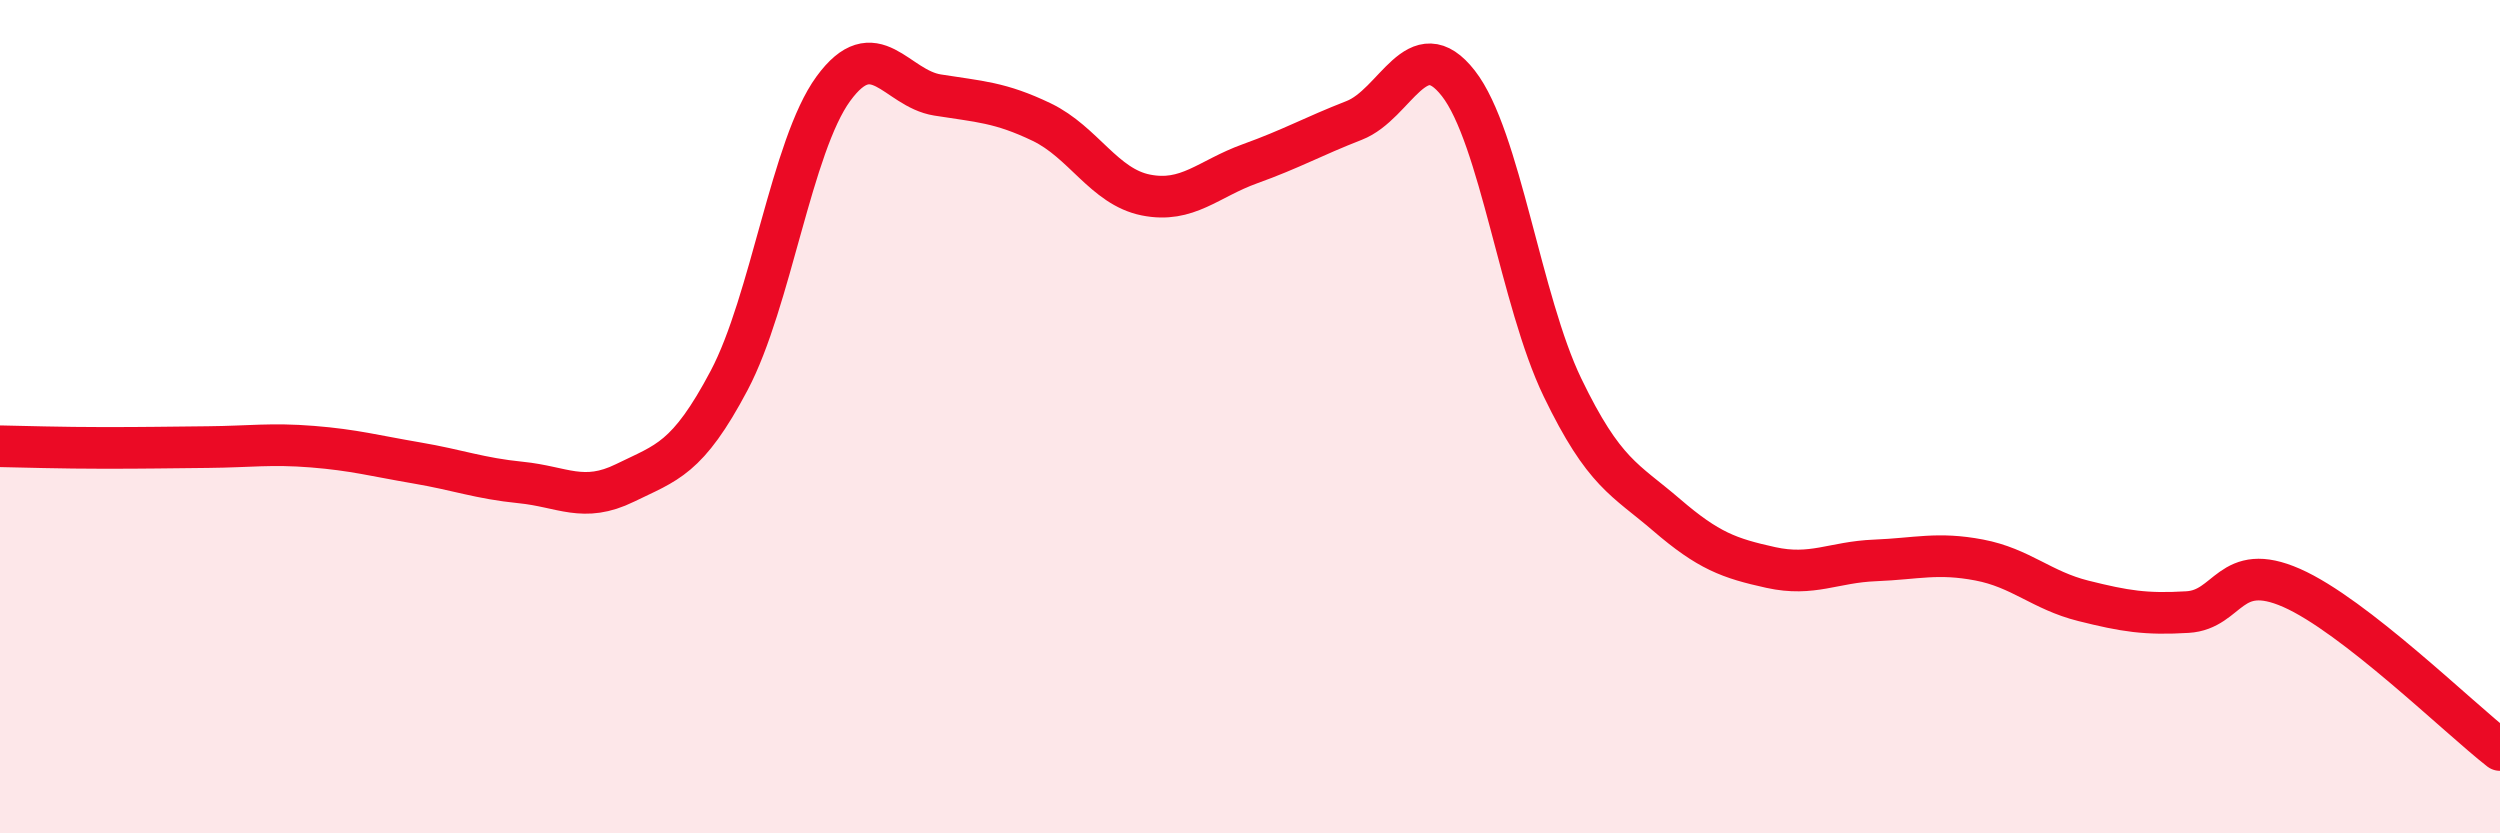 
    <svg width="60" height="20" viewBox="0 0 60 20" xmlns="http://www.w3.org/2000/svg">
      <path
        d="M 0,10.71 C 0.5,10.72 1.5,10.75 2.5,10.75 C 3.5,10.75 4,10.74 5,10.73 C 6,10.72 6.5,10.64 7.5,10.72 C 8.5,10.8 9,10.94 10,11.11 C 11,11.28 11.5,11.48 12.5,11.58 C 13.5,11.68 14,12.08 15,11.59 C 16,11.1 16.5,11.02 17.5,9.13 C 18.5,7.24 19,3.5 20,2.13 C 21,0.76 21.5,2.12 22.5,2.28 C 23.5,2.44 24,2.45 25,2.93 C 26,3.41 26.5,4.48 27.5,4.68 C 28.5,4.88 29,4.29 30,3.93 C 31,3.57 31.5,3.28 32.5,2.89 C 33.5,2.5 34,0.72 35,2 C 36,3.28 36.5,7.23 37.5,9.3 C 38.5,11.37 39,11.5 40,12.36 C 41,13.22 41.5,13.4 42.5,13.62 C 43.5,13.84 44,13.49 45,13.45 C 46,13.41 46.5,13.25 47.5,13.44 C 48.5,13.63 49,14.17 50,14.42 C 51,14.67 51.5,14.75 52.5,14.69 C 53.5,14.63 53.5,13.45 55,14.11 C 56.5,14.77 59,17.22 60,18L60 20L0 20Z"
        fill="#EB0A25"
        opacity="0.1"
        stroke-linecap="round"
        stroke-linejoin="round"
      />
      <path
        d="M 0,10.71 C 0.5,10.72 1.5,10.75 2.5,10.75 C 3.5,10.75 4,10.74 5,10.73 C 6,10.72 6.5,10.64 7.5,10.72 C 8.5,10.8 9,10.94 10,11.11 C 11,11.28 11.5,11.48 12.5,11.58 C 13.5,11.68 14,12.08 15,11.59 C 16,11.1 16.5,11.02 17.5,9.13 C 18.5,7.24 19,3.5 20,2.13 C 21,0.76 21.5,2.12 22.5,2.28 C 23.5,2.44 24,2.45 25,2.93 C 26,3.41 26.5,4.48 27.5,4.68 C 28.5,4.88 29,4.29 30,3.93 C 31,3.57 31.5,3.28 32.5,2.89 C 33.5,2.5 34,0.72 35,2 C 36,3.28 36.5,7.23 37.5,9.3 C 38.5,11.37 39,11.5 40,12.36 C 41,13.22 41.5,13.4 42.5,13.62 C 43.5,13.84 44,13.49 45,13.45 C 46,13.41 46.5,13.25 47.5,13.44 C 48.5,13.63 49,14.17 50,14.42 C 51,14.67 51.5,14.75 52.5,14.69 C 53.5,14.63 53.5,13.45 55,14.11 C 56.5,14.77 59,17.22 60,18"
        stroke="#EB0A25"
        stroke-width="1"
        fill="none"
        stroke-linecap="round"
        stroke-linejoin="round"
      />
    </svg>
  
